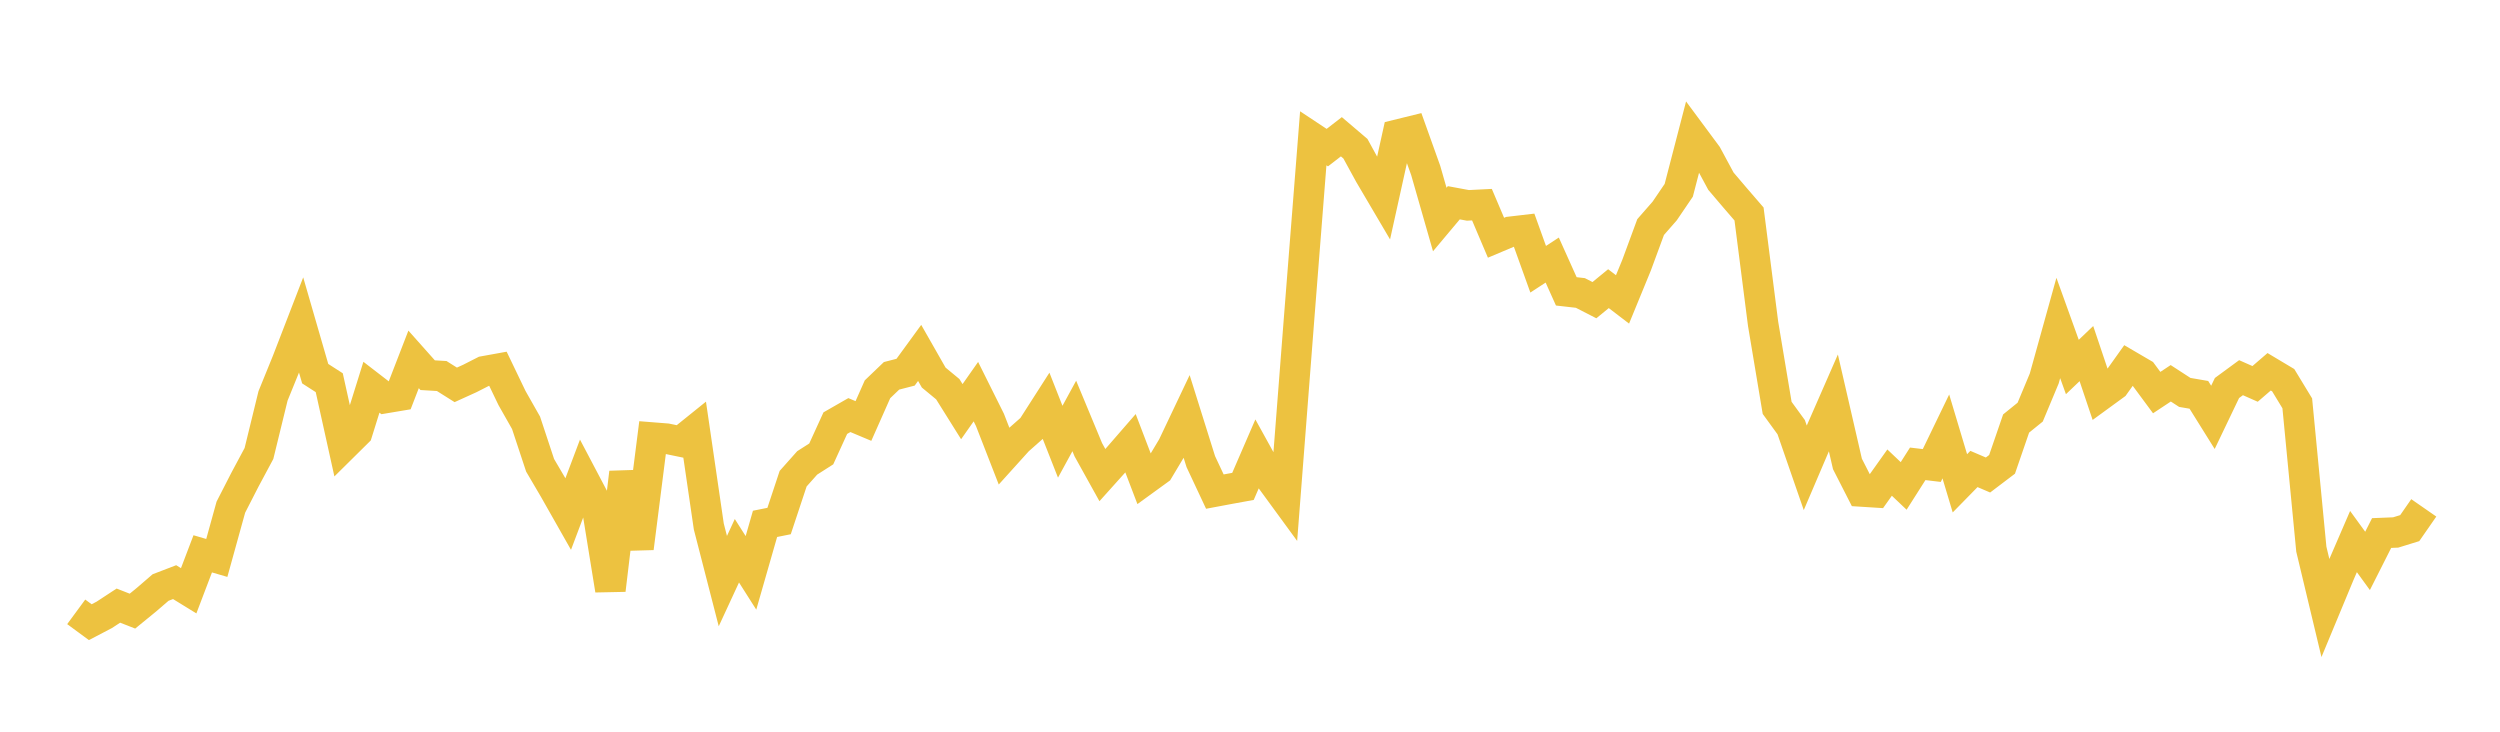<svg width="164" height="48" xmlns="http://www.w3.org/2000/svg" xmlns:xlink="http://www.w3.org/1999/xlink"><path fill="none" stroke="rgb(237,194,64)" stroke-width="2" d="M5,40.137L5.922,40.815L6.844,40.332L7.766,39.728L8.689,40.09L9.611,39.337L10.533,38.542L11.455,38.188L12.377,38.755L13.299,36.331L14.222,36.601L15.144,33.27L16.066,31.47L16.988,29.748L17.91,25.974L18.832,23.708L19.754,21.322L20.677,24.512L21.599,25.105L22.521,29.269L23.443,28.357L24.365,25.402L25.287,26.113L26.21,25.958L27.132,23.576L28.054,24.612L28.976,24.667L29.898,25.247L30.82,24.828L31.743,24.358L32.665,24.191L33.587,26.11L34.509,27.736L35.431,30.523L36.353,32.093L37.275,33.719L38.198,31.27L39.12,33.02L40.042,38.707L40.964,30.999L41.886,35.96L42.808,28.703L43.731,28.776L44.653,28.967L45.575,28.225L46.497,34.538L47.419,38.12L48.341,36.129L49.263,37.58L50.186,34.365L51.108,34.18L52.03,31.401L52.952,30.366L53.874,29.777L54.796,27.758L55.719,27.229L56.641,27.617L57.563,25.537L58.485,24.654L59.407,24.416L60.329,23.151L61.251,24.768L62.174,25.531L63.096,27.005L64.018,25.692L64.94,27.543L65.862,29.911L66.784,28.89L67.707,28.074L68.629,26.635L69.551,28.977L70.473,27.287L71.395,29.506L72.317,31.167L73.24,30.139L74.162,29.078L75.084,31.493L76.006,30.824L76.928,29.282L77.85,27.34L78.772,30.28L79.695,32.249L80.617,32.076L81.539,31.908L82.461,29.78L83.383,31.451L84.305,32.712L85.228,20.798L86.15,9.073L87.072,9.684L87.994,8.971L88.916,9.756L89.838,11.442L90.76,13.008L91.683,8.833L92.605,8.606L93.527,11.183L94.449,14.4L95.371,13.301L96.293,13.472L97.216,13.426L98.138,15.596L99.06,15.207L99.982,15.099L100.904,17.662L101.826,17.06L102.749,19.113L103.671,19.218L104.593,19.691L105.515,18.936L106.437,19.641L107.359,17.396L108.281,14.895L109.204,13.84L110.126,12.483L111.048,8.931L111.97,10.175L112.892,11.885L113.814,12.968L114.737,14.038L115.659,21.241L116.581,26.756L117.503,28.024L118.425,30.688L119.347,28.53L120.269,26.425L121.192,30.434L122.114,32.242L123.036,32.3L123.958,31.003L124.88,31.877L125.802,30.427L126.725,30.537L127.647,28.63L128.569,31.706L129.491,30.765L130.413,31.16L131.335,30.461L132.257,27.783L133.18,27.036L134.102,24.829L135.024,21.515L135.946,24.075L136.868,23.195L137.79,25.936L138.713,25.263L139.635,23.968L140.557,24.507L141.479,25.754L142.401,25.144L143.323,25.743L144.246,25.901L145.168,27.379L146.09,25.453L147.012,24.776L147.934,25.184L148.856,24.389L149.778,24.94L150.701,26.458L151.623,36.025L152.545,39.879L153.467,37.66L154.389,35.526L155.311,36.795L156.234,34.967L157.156,34.93L158.078,34.645L159,33.316"></path></svg>